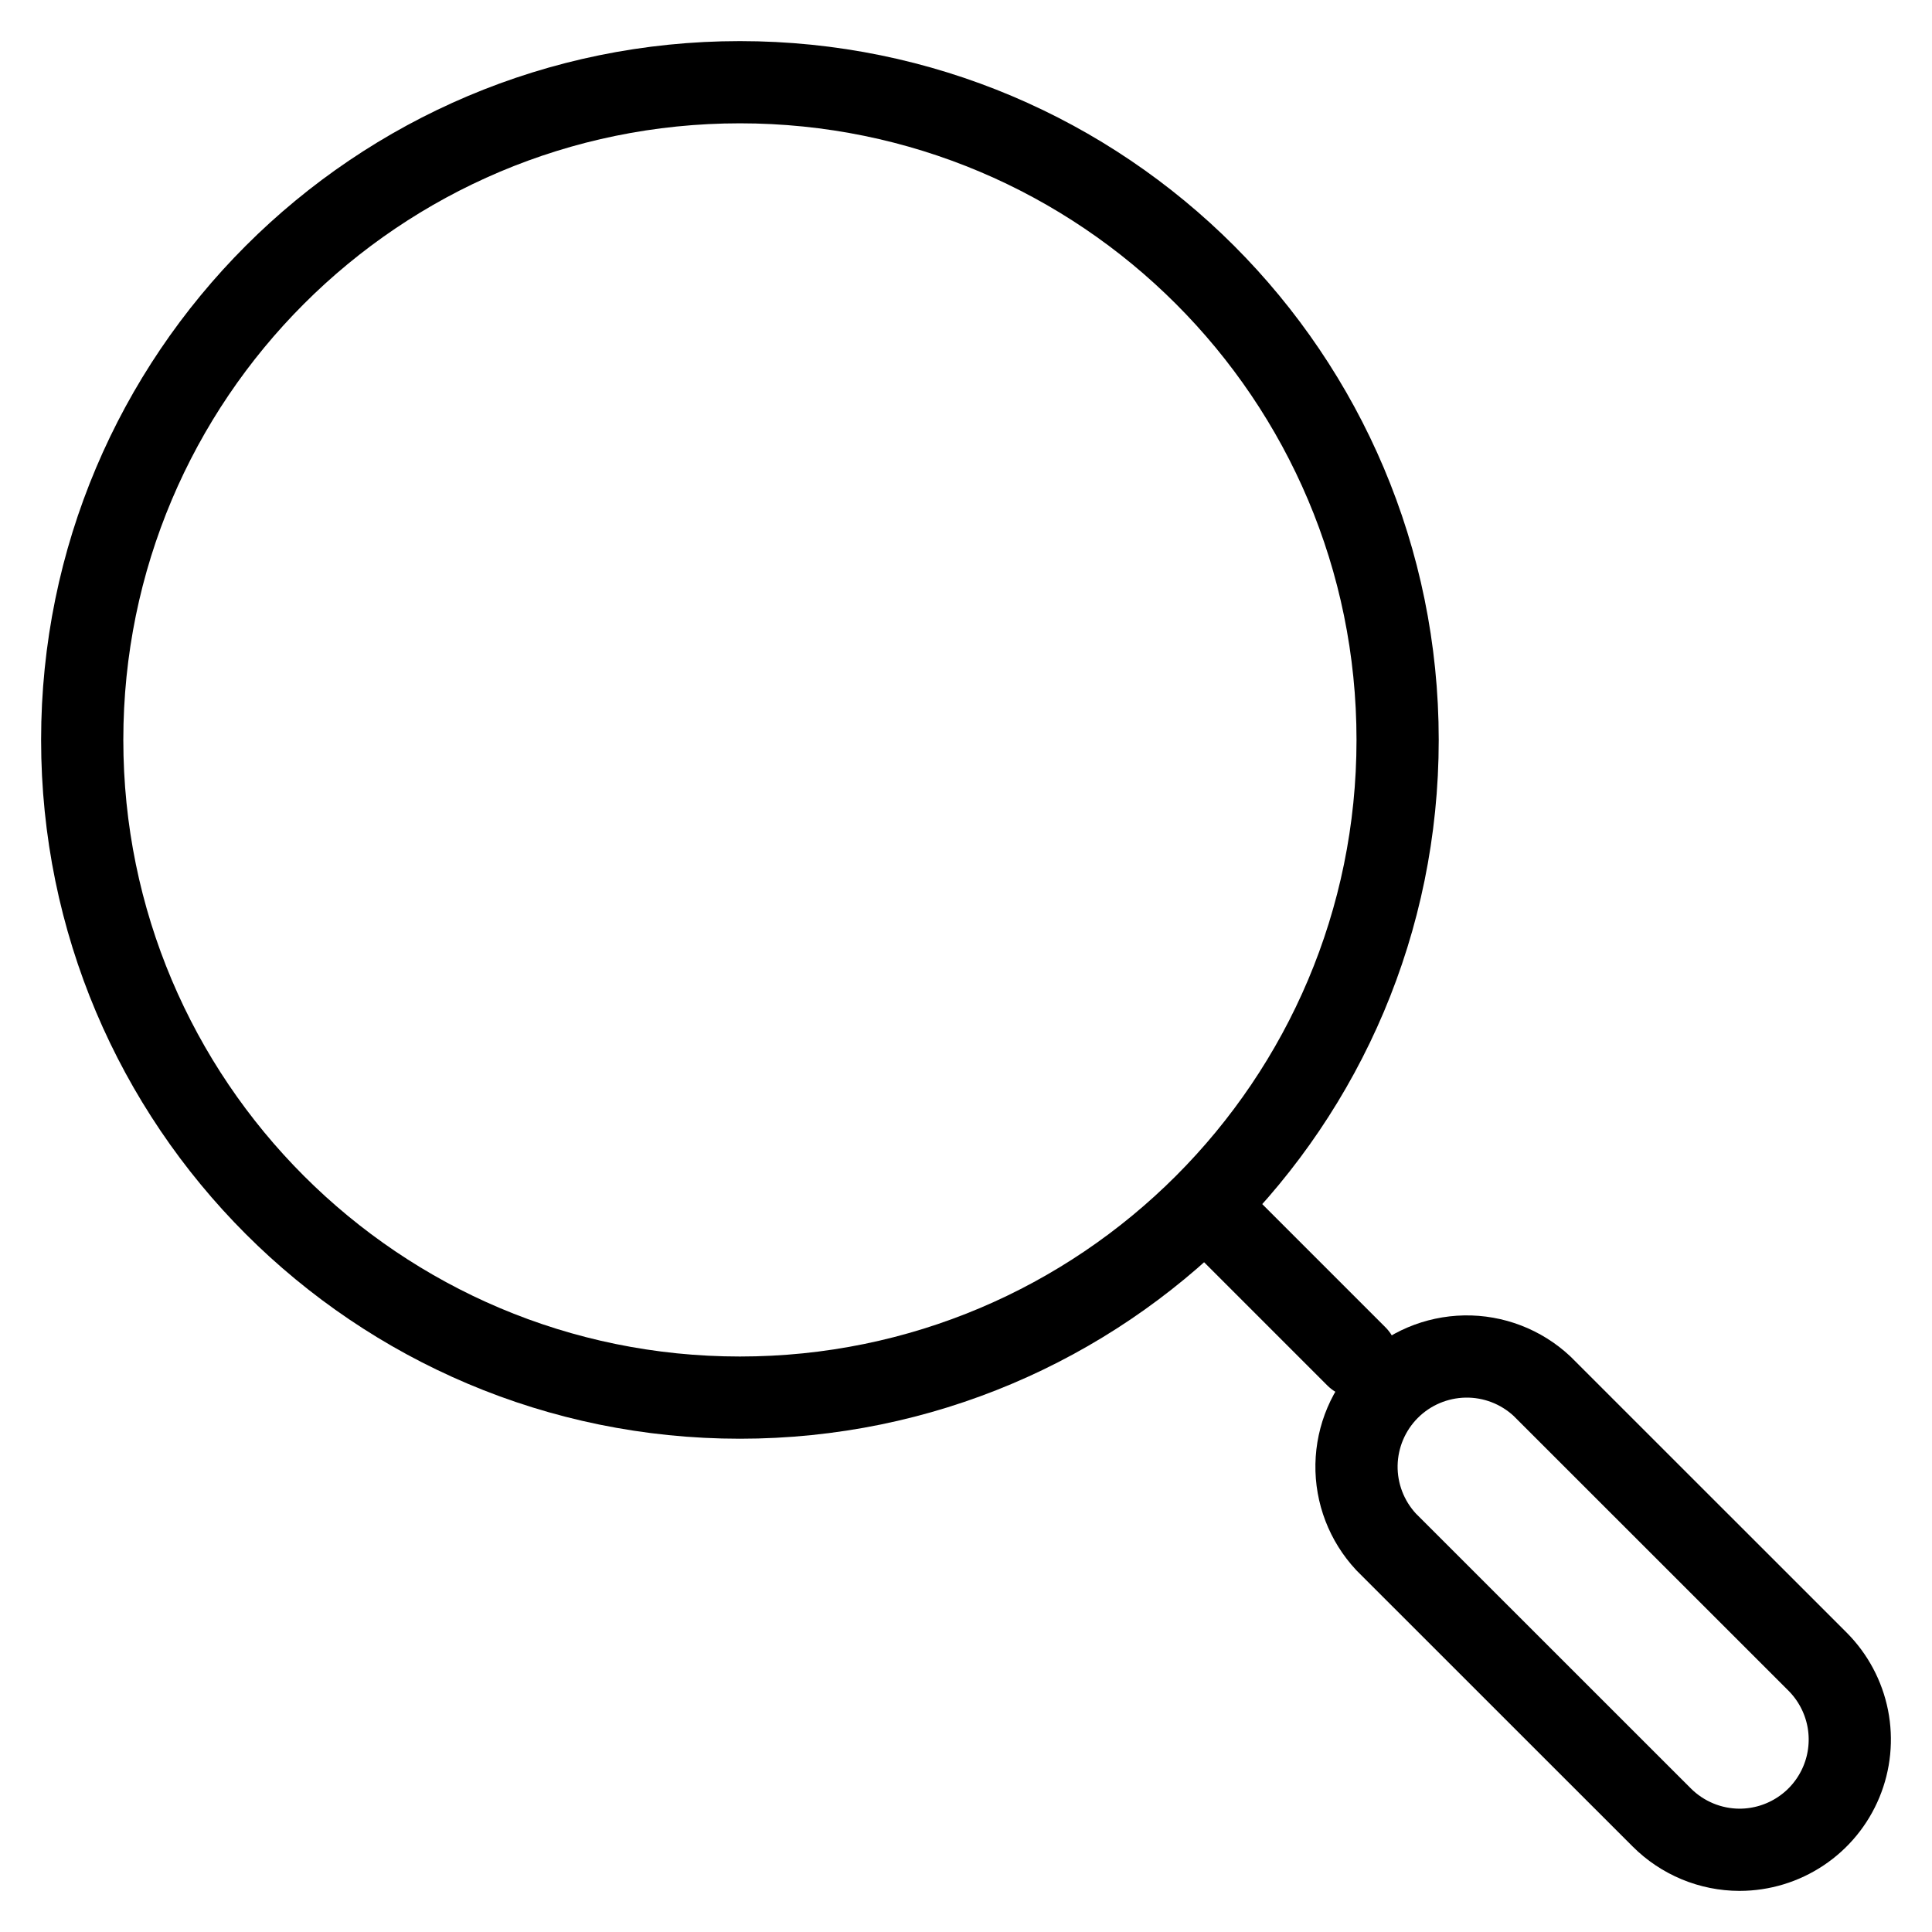 <svg width="47" height="47" viewBox="0 0 47 47" fill="none" xmlns="http://www.w3.org/2000/svg">
<path d="M18 34C26.837 34 34 26.837 34 18C34 9.163 26.837 2 18 2C9.163 2 2 9.163 2 18C2 26.837 9.163 34 18 34Z" stroke="black" stroke-width="2" stroke-linecap="round" stroke-linejoin="round"/>
<path d="M42.32 45C41.609 44.999 40.928 44.716 40.425 44.213L33.72 37.51C33.246 37.001 32.988 36.329 33 35.634C33.013 34.94 33.294 34.277 33.786 33.785C34.277 33.294 34.94 33.013 35.635 33C36.33 32.988 37.002 33.246 37.511 33.72L44.216 40.423C44.59 40.798 44.845 41.276 44.949 41.796C45.052 42.316 44.999 42.855 44.796 43.344C44.593 43.834 44.25 44.253 43.809 44.547C43.368 44.842 42.85 44.999 42.32 45V45Z" stroke="black" stroke-width="2" stroke-linecap="round" stroke-linejoin="round"/>
<path d="M30 30L33 33" stroke="black" stroke-width="2" stroke-linecap="round" stroke-linejoin="round"/>
</svg>
